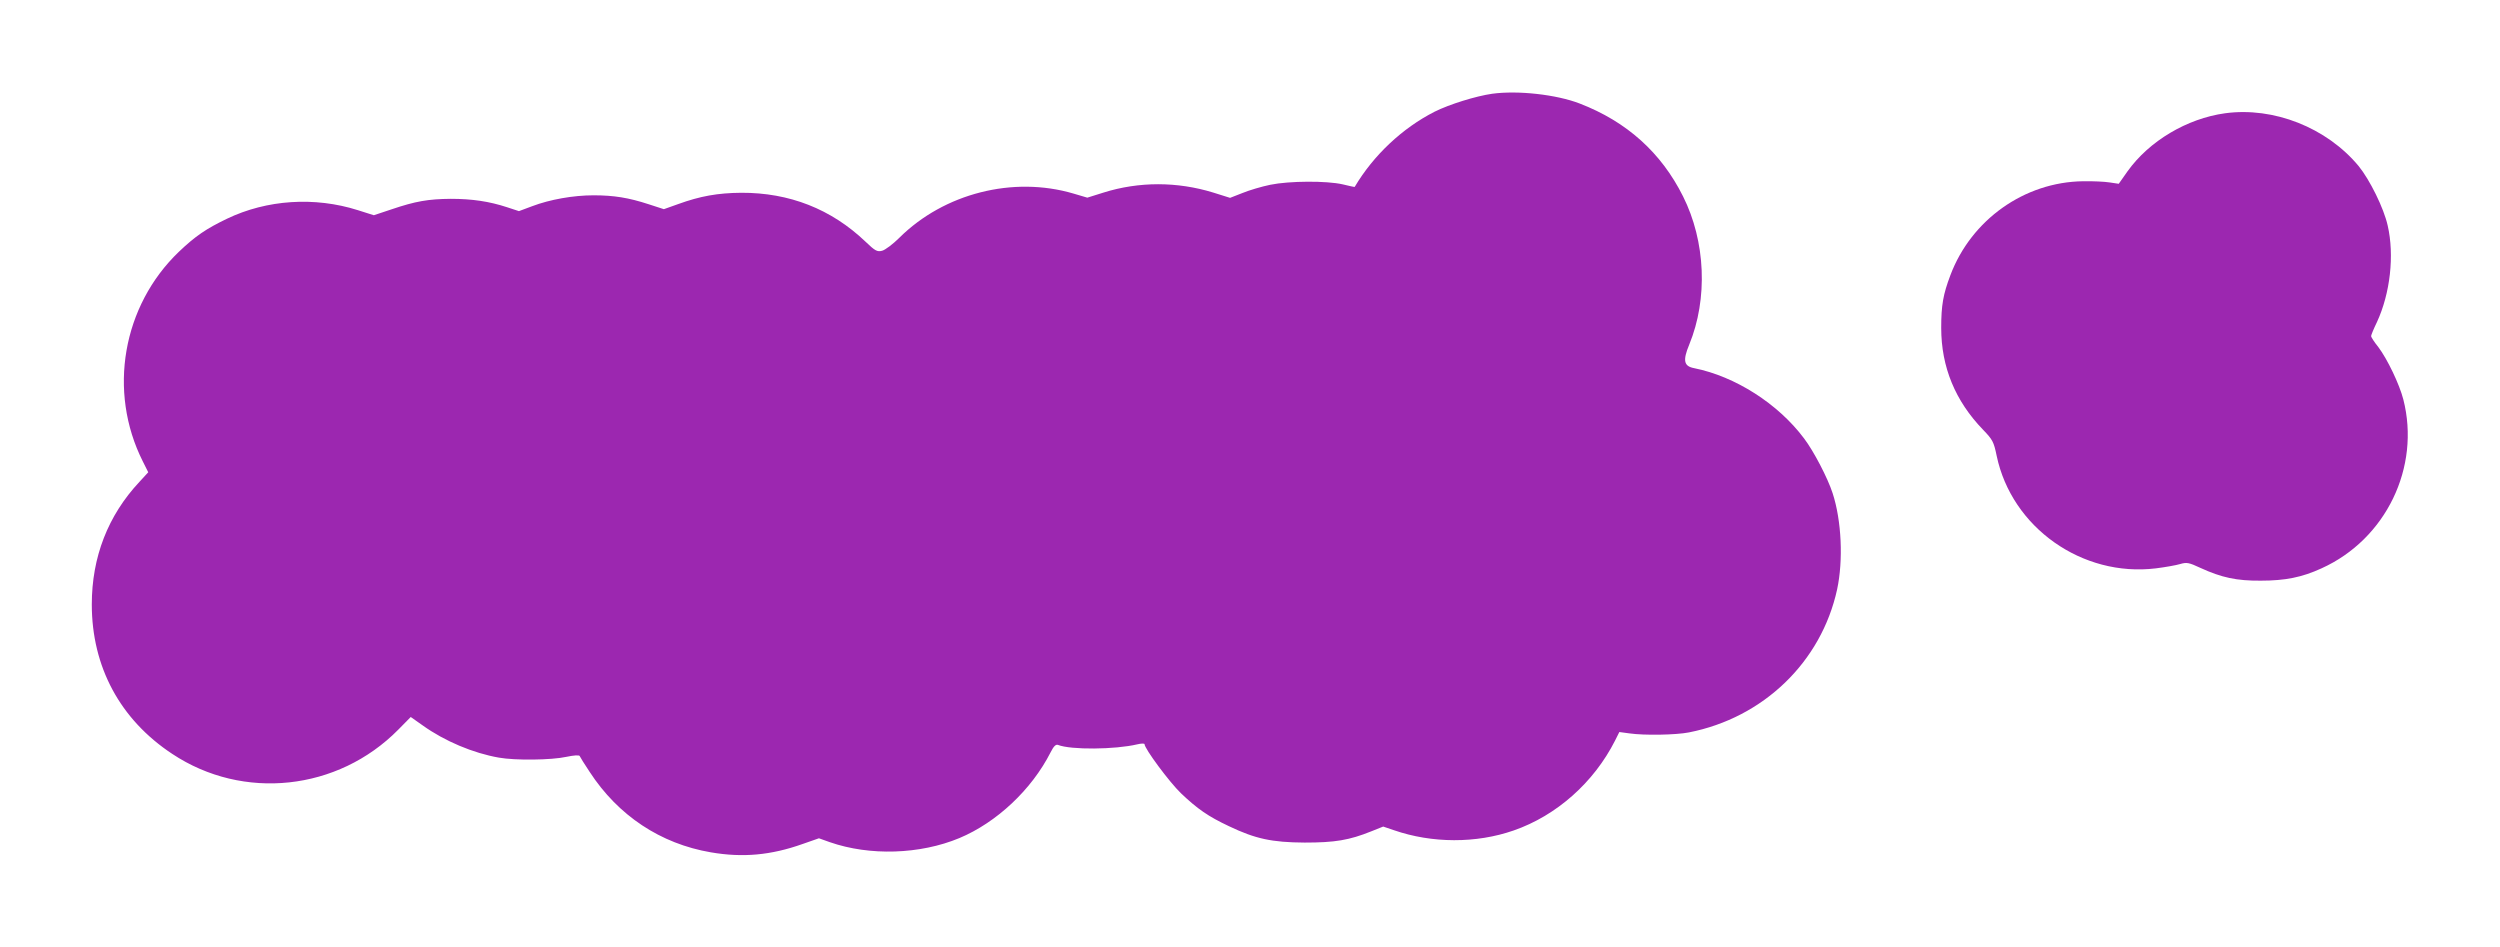 <?xml version="1.0" standalone="no"?>
<!DOCTYPE svg PUBLIC "-//W3C//DTD SVG 20010904//EN"
 "http://www.w3.org/TR/2001/REC-SVG-20010904/DTD/svg10.dtd">
<svg version="1.0" xmlns="http://www.w3.org/2000/svg"
 width="1280pt" height="485pt" viewBox="0 0 1280 485"
 preserveAspectRatio="xMidYMid meet">
<g transform="translate(0,485) scale(0.1,-0.1)"
fill="#9c27b0" stroke="none">
<path d="M7640 4370 c-84 -12 -219 -54 -295 -92 -165 -84 -313 -223 -409 -385
-1 -1 -28 5 -61 13 -82 19 -274 18 -371 -2 -44 -9 -108 -28 -142 -42 l-64 -25
-86 27 c-185 57 -381 57 -562 0 l-83 -26 -71 21 c-309 91 -662 1 -891 -226
-33 -33 -73 -63 -89 -67 -25 -6 -35 -1 -85 47 -175 167 -390 251 -636 250
-120 -1 -210 -17 -323 -58 l-73 -26 -77 25 c-104 34 -179 46 -283 46 -103 0
-223 -21 -315 -56 l-67 -25 -61 20 c-91 30 -180 43 -288 43 -115 -1 -180 -12
-304 -54 l-90 -30 -82 26 c-221 70 -466 54 -670 -44 -106 -51 -161 -88 -246
-169 -289 -277 -365 -715 -185 -1073 l28 -56 -45 -49 c-161 -172 -244 -385
-244 -628 0 -319 145 -589 412 -765 363 -241 848 -189 1157 124 l64 65 61 -43
c113 -81 259 -142 390 -165 83 -15 269 -13 346 4 38 8 66 10 68 4 2 -5 25 -42
51 -81 146 -224 363 -368 621 -412 163 -28 307 -15 470 43 l83 29 56 -20 c204
-71 461 -63 663 21 191 80 370 248 467 439 16 32 27 42 38 38 66 -26 292 -24
406 3 20 5 37 5 37 1 0 -23 127 -194 186 -251 85 -81 140 -119 246 -169 136
-65 220 -83 388 -84 155 0 228 12 342 58 l60 24 56 -19 c194 -67 420 -68 612
-1 219 76 410 245 519 460 l22 44 52 -7 c77 -11 238 -8 304 5 382 75 678 361
759 732 32 149 23 352 -23 493 -25 77 -96 214 -146 280 -133 178 -353 318
-563 360 -53 10 -59 39 -25 121 96 234 84 528 -32 759 -112 224 -288 382 -529
475 -119 46 -316 68 -448 50z"/>
<path d="M11392 4270 c-195 -27 -388 -142 -499 -297 l-45 -64 -47 7 c-25 4
-86 7 -136 6 -300 -4 -572 -197 -679 -481 -37 -98 -47 -153 -47 -270 0 -200
72 -374 214 -521 49 -51 55 -61 70 -134 77 -367 438 -622 815 -576 48 6 104
16 124 22 34 10 45 8 105 -20 107 -49 184 -66 308 -65 125 0 211 17 311 63
330 149 508 518 419 865 -20 78 -82 207 -128 268 -21 26 -37 51 -37 56 0 5 13
37 30 72 68 147 90 342 55 494 -20 90 -92 235 -149 305 -164 197 -435 304
-684 270z"/>
</g>
</svg>
